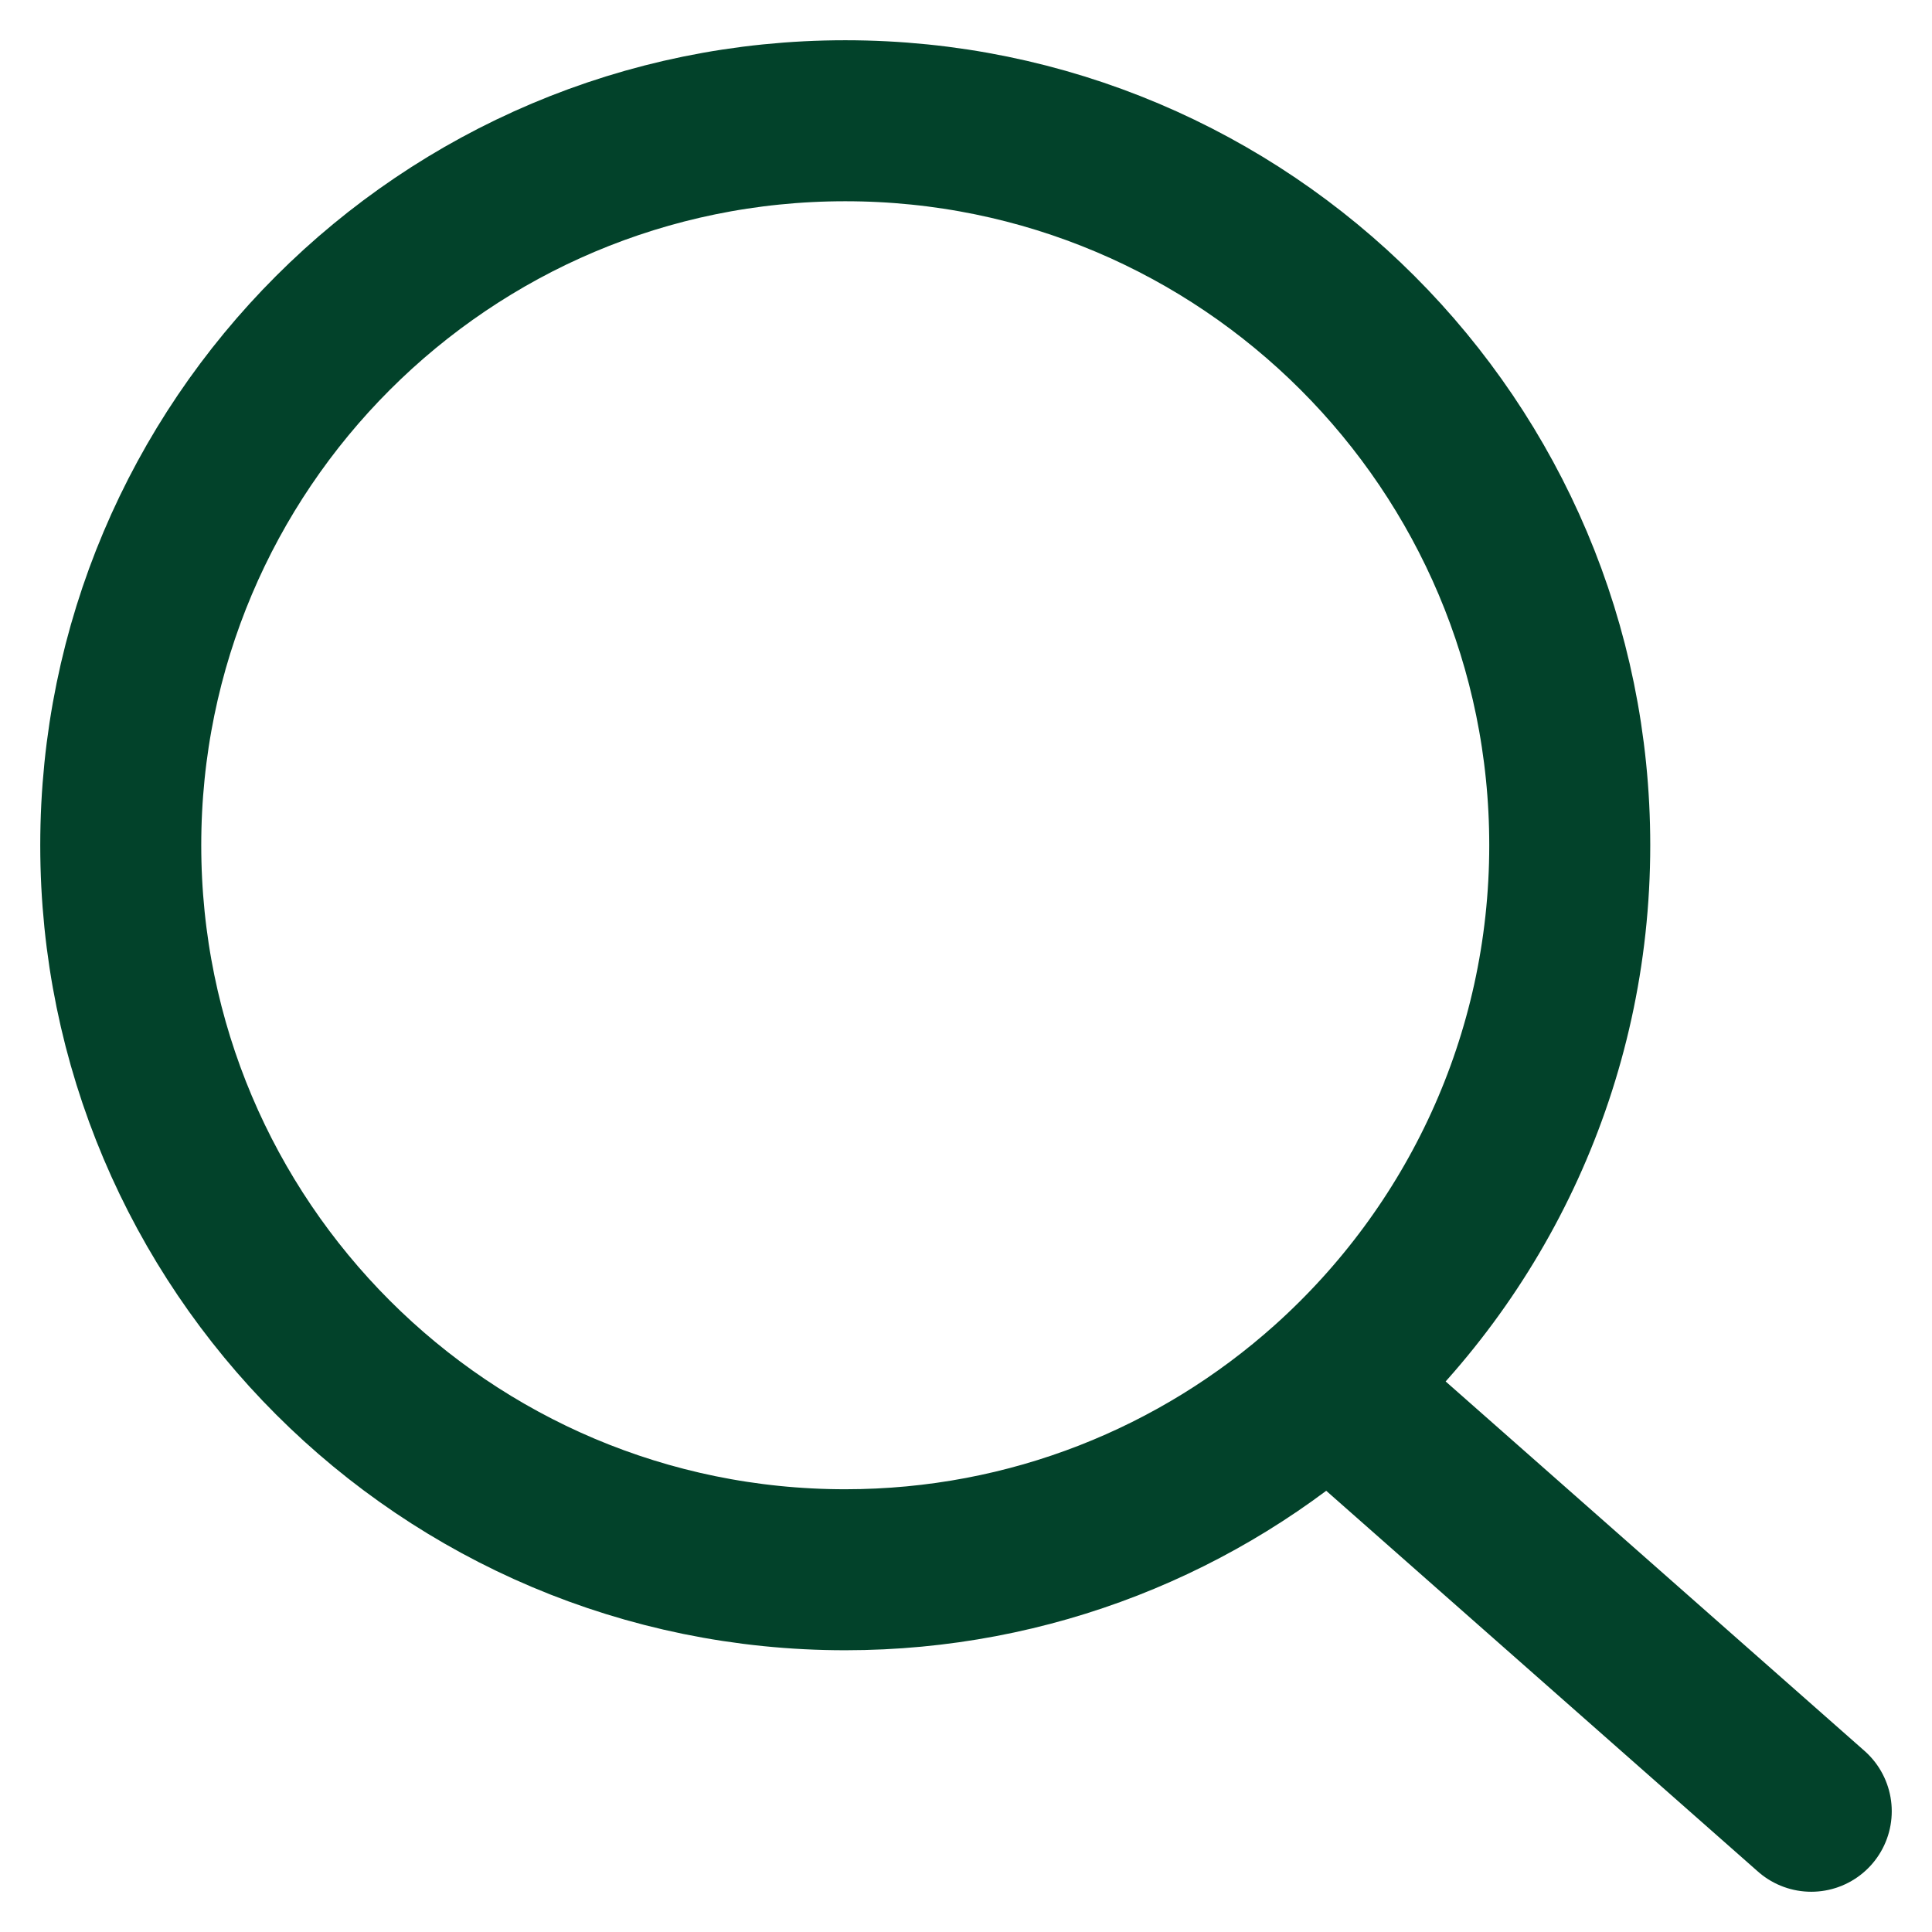 <svg width="24" height="24" viewBox="0 0 24 24" fill="none" xmlns="http://www.w3.org/2000/svg">
<path d="M16.5 17.208C18.341 15.56 19.5 13.165 19.5 10.5C19.5 5.529 15.471 1.5 10.5 1.5C5.529 1.5 1.5 5.529 1.5 10.5C1.5 15.471 5.529 19.5 10.5 19.5C12.805 19.5 14.908 18.633 16.5 17.208ZM16.5 17.208L22.5 22.5" stroke="#02422A" stroke-width="2" stroke-linecap="round" stroke-linejoin="round"/>
</svg>
